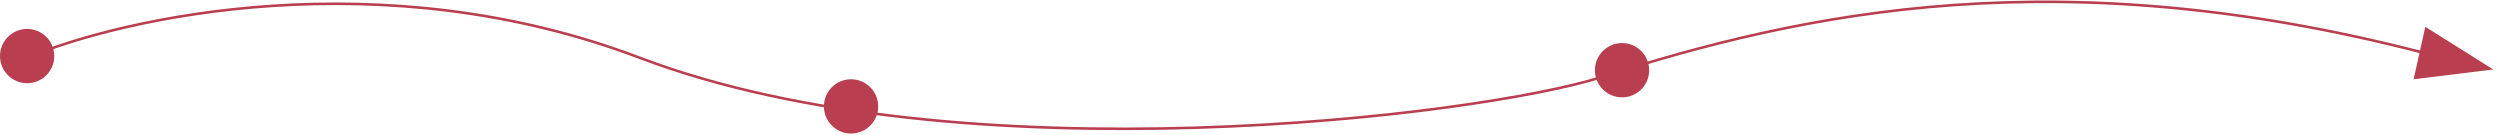 <?xml version="1.0" encoding="UTF-8"?> <svg xmlns="http://www.w3.org/2000/svg" width="963" height="52" viewBox="0 0 963 52" fill="none"><path d="M10.453 22.249C47.787 6.553 147.245 -15.421 246.404 22.249C370.352 69.336 570.538 44.507 616.756 29.74C693.664 5.168 794.466 -17.347 940.815 22.249" stroke="#B93E4F"></path><circle cx="10.454" cy="21.595" r="10.454" fill="#B93E4F"></circle><circle cx="624.81" cy="27.048" r="10.454" fill="#B93E4F"></circle><circle cx="327.828" cy="40.985" r="10.454" fill="#B93E4F"></circle><path d="M960.404 26.76L929.731 30.531L934.228 10.333L960.404 26.76Z" fill="#B93E4F"></path></svg> 